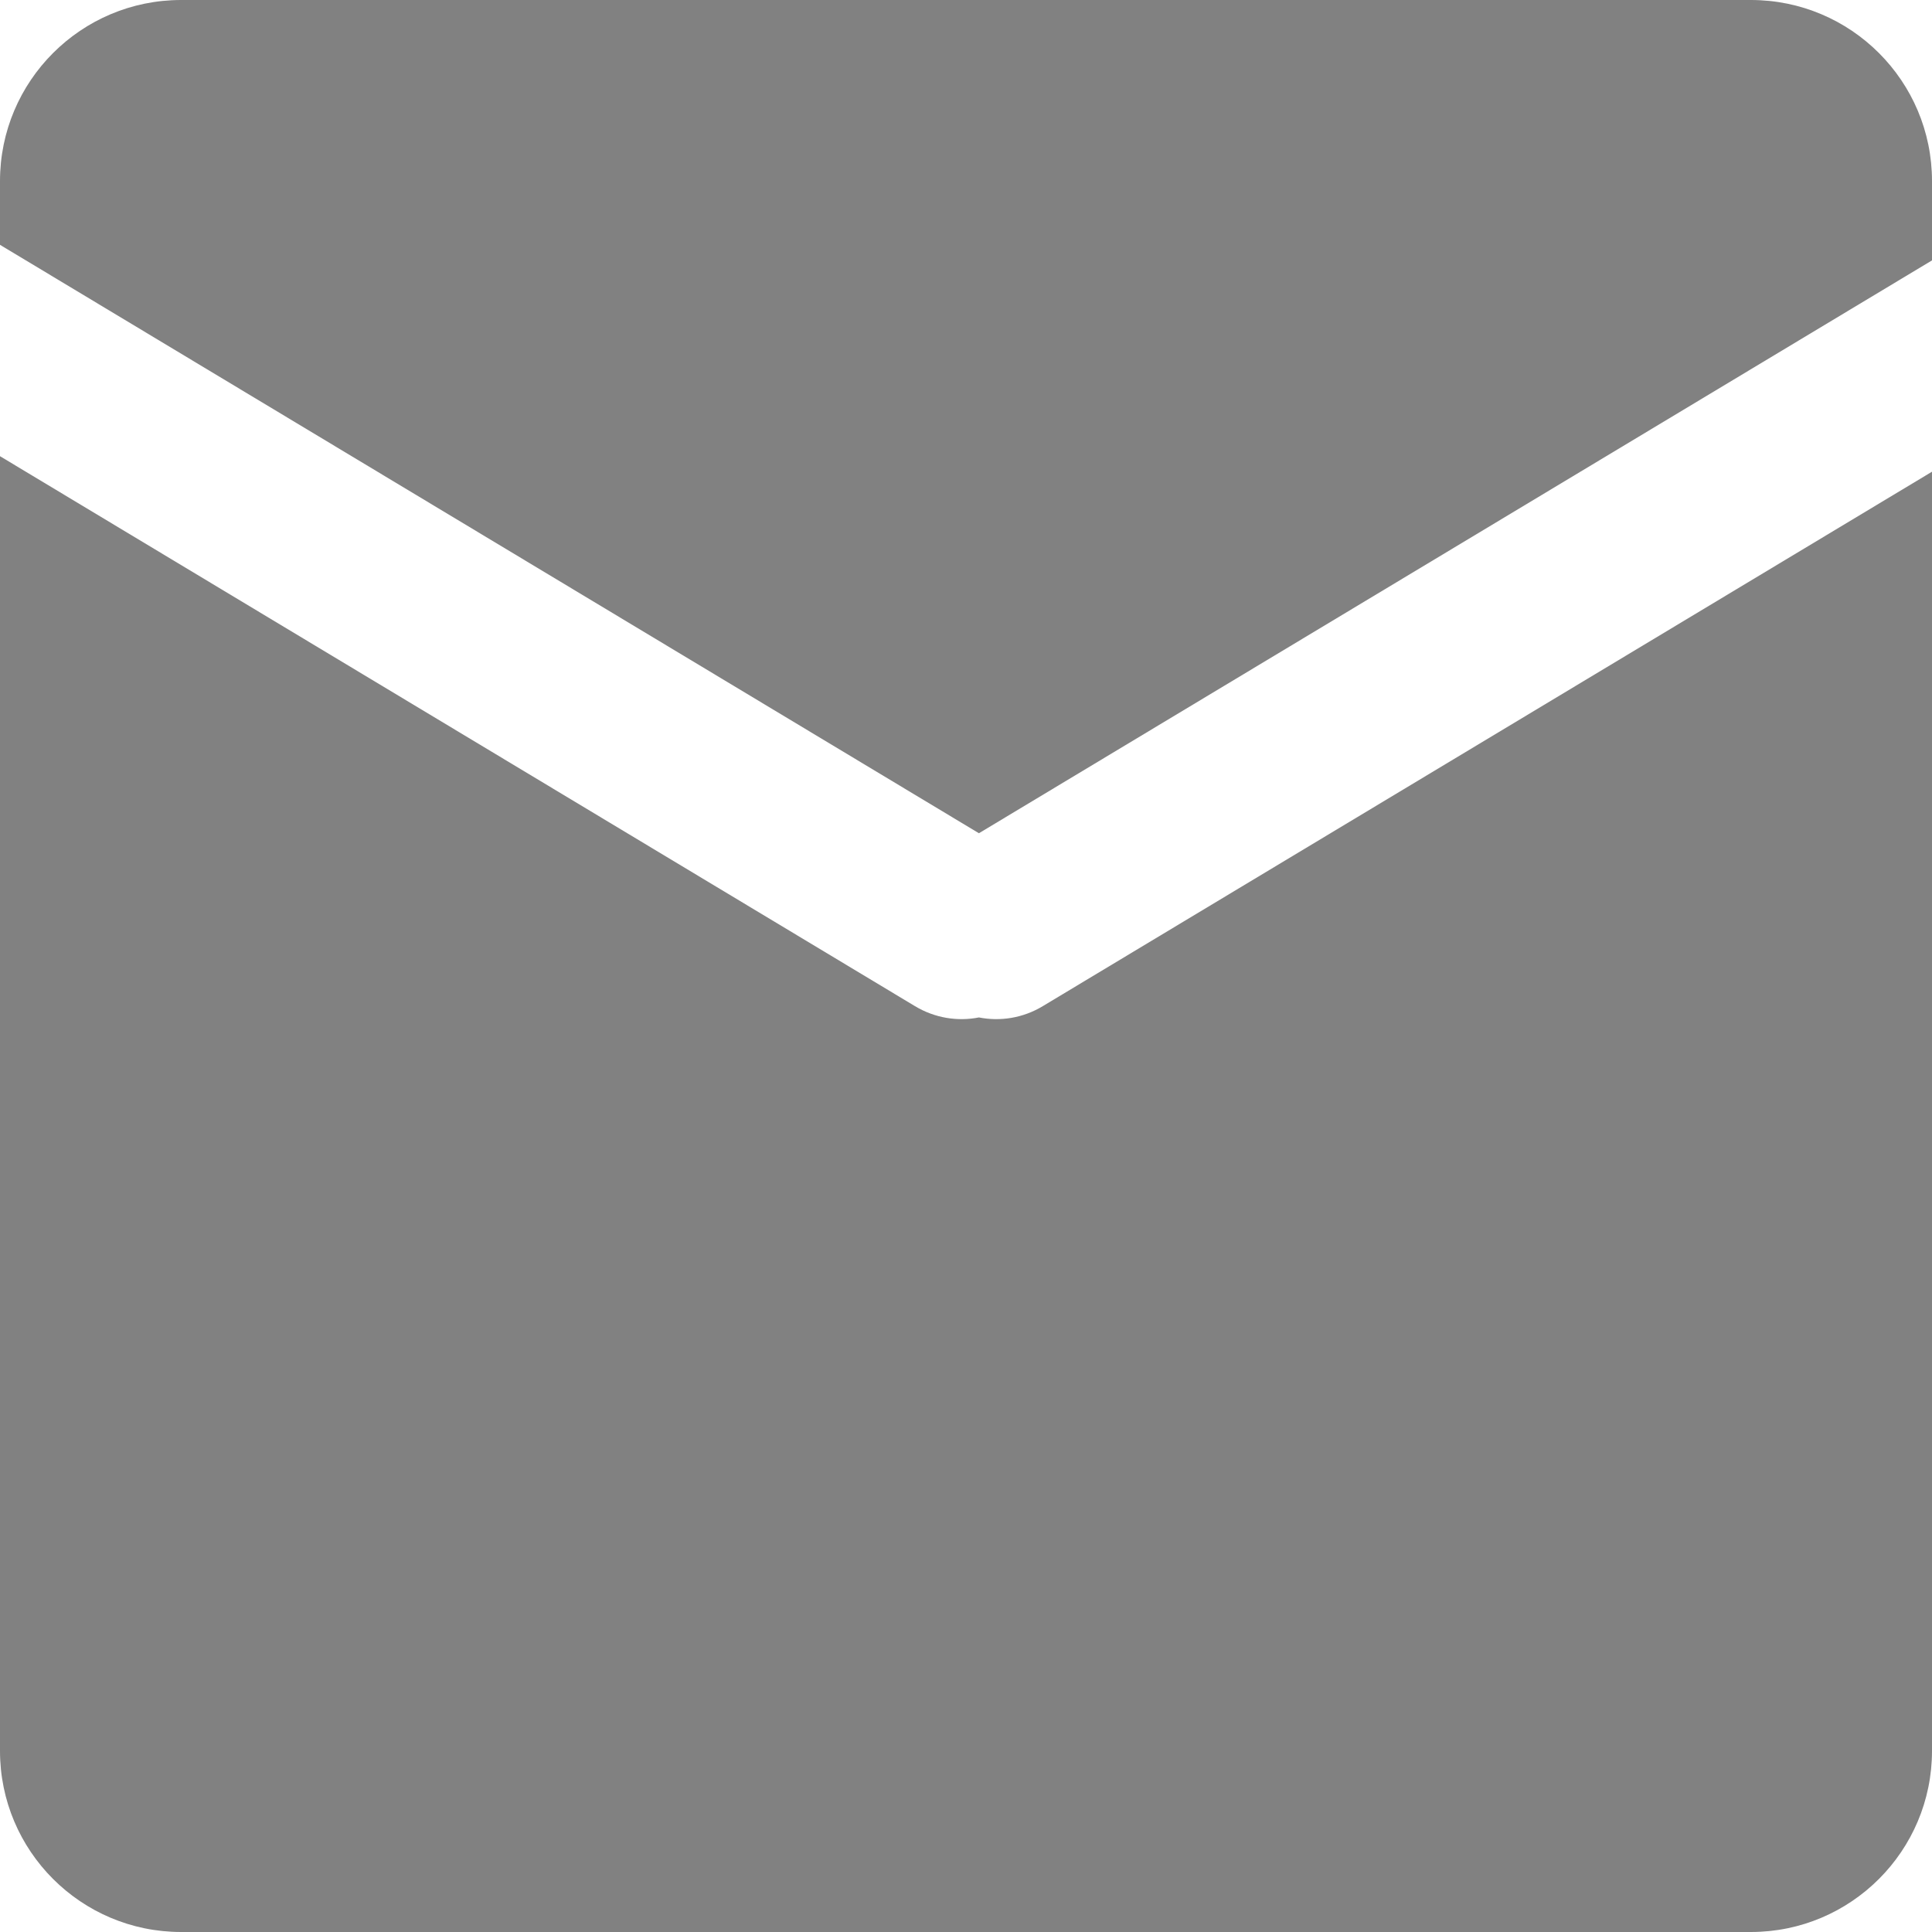<svg width="32" height="32" viewBox="0 0 32 32" fill="none" xmlns="http://www.w3.org/2000/svg">
<path fill-rule="evenodd" clip-rule="evenodd" d="M3 0C1.343 0 0 1.343 0 3V4.055L16.214 13.801L32 4.313V3C32 1.343 30.657 0 29 0H3ZM32 7.813L17.272 16.665C16.942 16.864 16.565 16.921 16.214 16.852C15.863 16.921 15.486 16.864 15.155 16.665L0 7.556V29C0 30.657 1.343 32 3 32H29C30.657 32 32 30.657 32 29V7.813Z" fill="#818181"/>
</svg>
